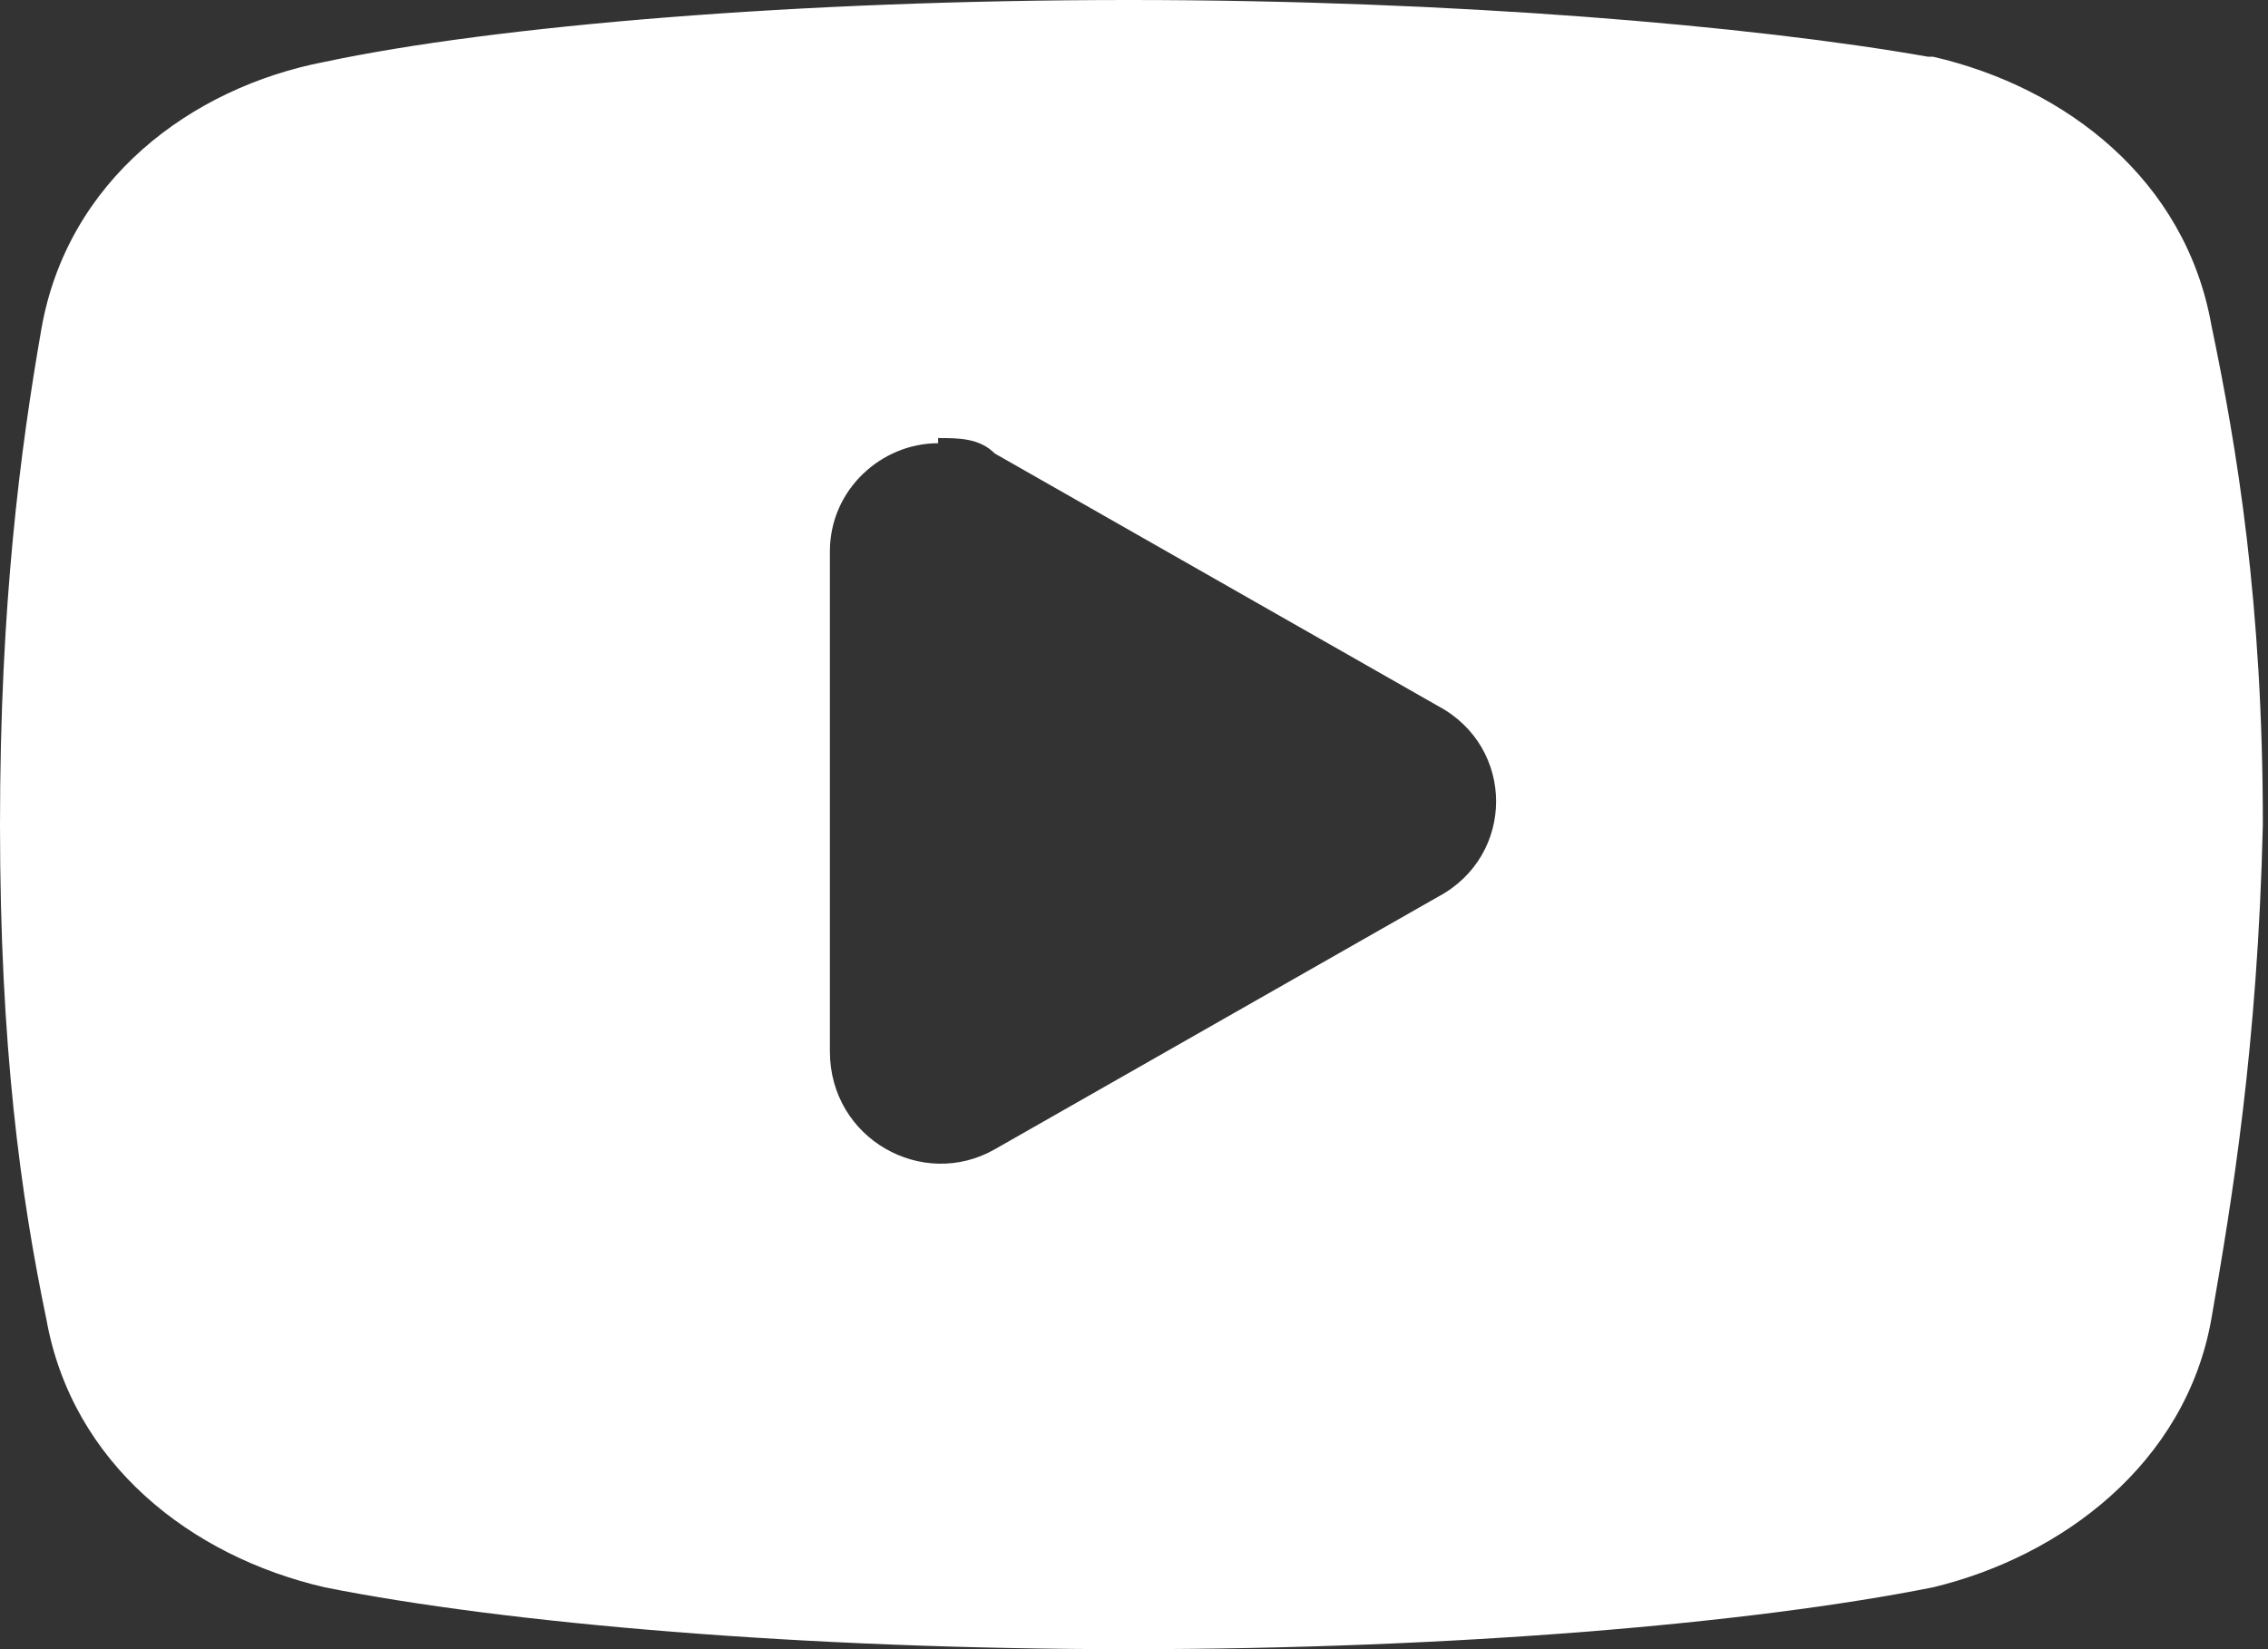 <?xml version="1.0" encoding="UTF-8"?>
<svg id="_レイヤー_1" data-name="レイヤー_1" xmlns="http://www.w3.org/2000/svg" version="1.1" viewBox="0 0 44 32">
  <rect x="0" y="0" width="44" height="32" fill="#333333" stroke="none"/>
  <!-- Generator: Adobe Illustrator 29.8.2, SVG Export Plug-In . SVG Version: 2.1.1 Build 3)  -->
  <defs>
    <style>
      .st0 {
        fill: #fff;
      }
    </style>
  </defs>
  <path class="st0" d="M21.9,0c-6.4,0-12.3.5-15.6,1.2,0,0,0,0,0,0C3.7,1.7,1.3,3.5.8,6.4c0,0,0,0,0,0-.4,2.3-.8,5.3-.8,9.6s.4,7.2.9,9.6c.5,2.8,2.8,4.6,5.4,5.2,0,0,0,0,0,0,3.5.7,9.3,1.2,15.6,1.2s12.1-.5,15.6-1.2c0,0,0,0,0,0,2.5-.6,4.9-2.4,5.4-5.2,0,0,0,0,0,0,.4-2.3.9-5.3,1-9.6,0,0,0,0,0,0,0-4.3-.5-7.3-1-9.7-.5-2.8-2.8-4.6-5.4-5.2,0,0,0,0-.1,0C34,.5,28.2,0,21.9,0h0ZM18.2,8.5c.4,0,.8,0,1.1.3l8.6,4.9c1.5.8,1.5,2.9,0,3.7l-8.6,4.9c-1.4.8-3.2-.2-3.2-1.9v-9.7c0-1.2,1-2.1,2.1-2.1h0Z"/>
</svg>